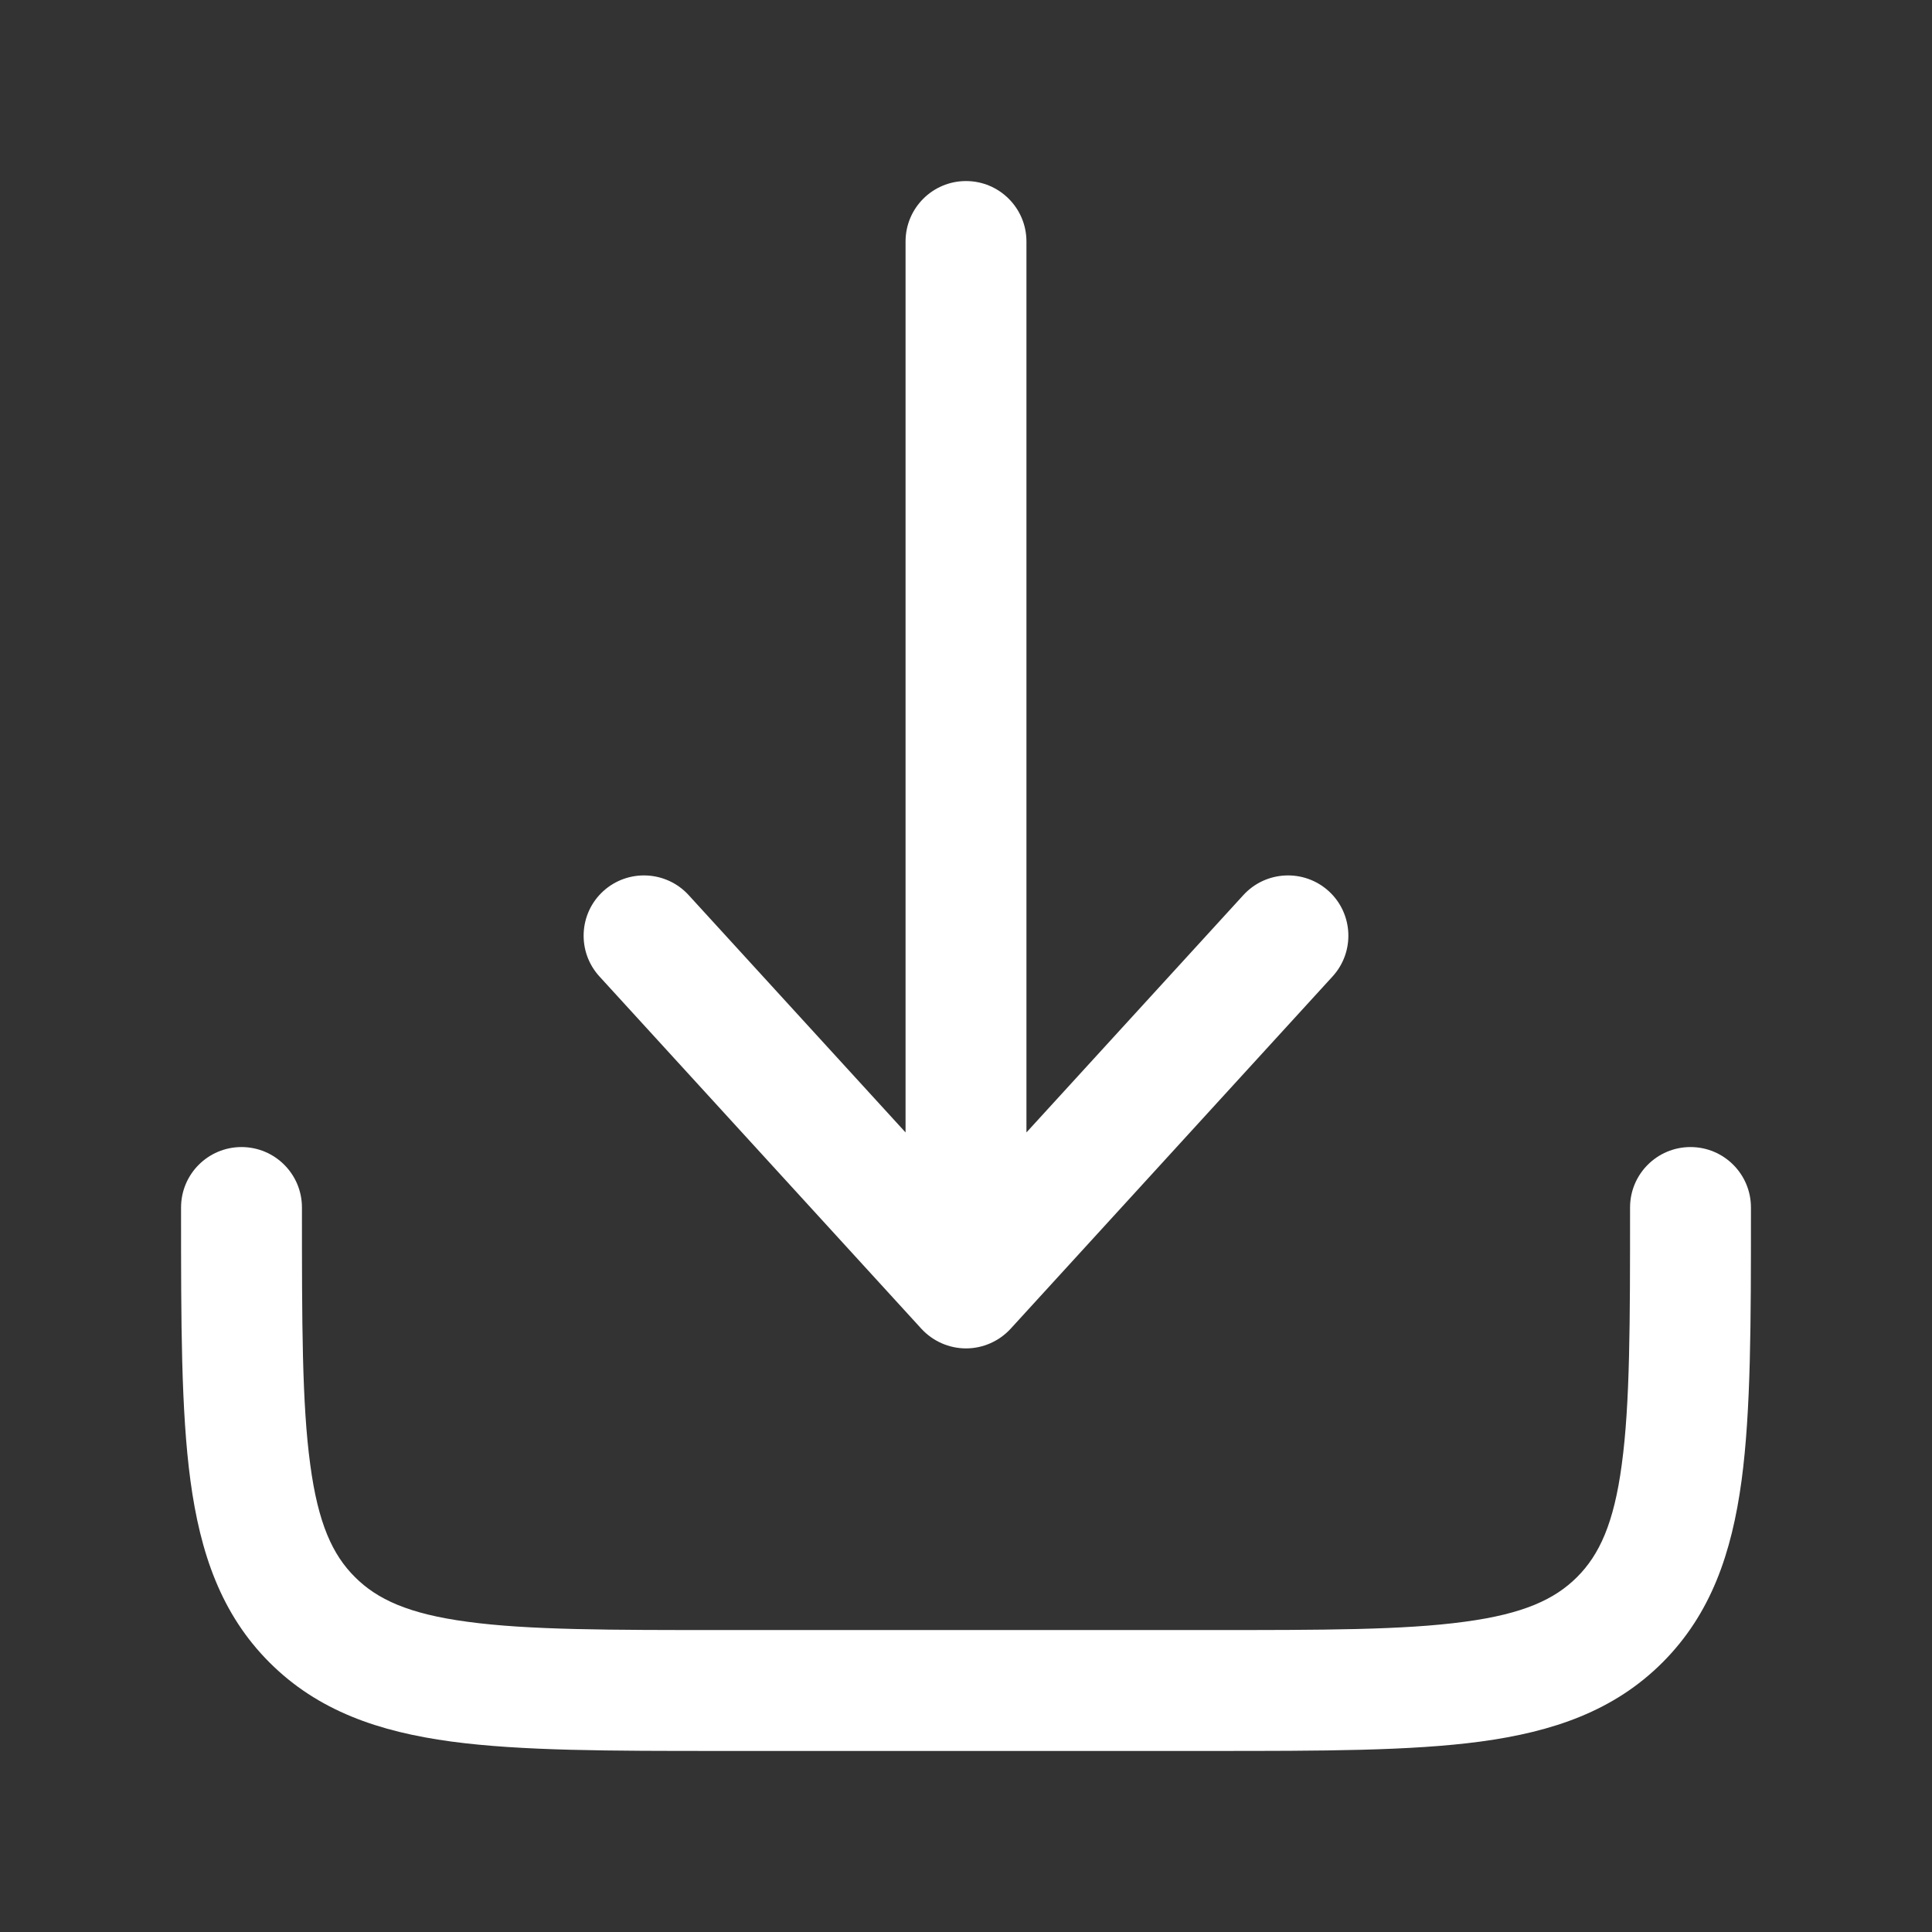 <svg width="14" height="14" viewBox="0 0 14 14" fill="none" xmlns="http://www.w3.org/2000/svg">
<rect x="0" y="0" width="14" height="14" fill="#333333" stroke="none"/>
<path d="M7.323 9.629C7.24 9.719 7.123 9.771 7 9.771C6.877 9.771 6.76 9.719 6.677 9.629L4.344 7.076C4.181 6.898 4.193 6.621 4.371 6.458C4.55 6.295 4.827 6.308 4.99 6.486L6.562 8.206V1.75C6.562 1.508 6.758 1.312 7 1.312C7.242 1.312 7.438 1.508 7.438 1.75V8.206L9.01 6.486C9.173 6.308 9.45 6.295 9.629 6.458C9.807 6.621 9.819 6.898 9.656 7.076L7.323 9.629Z" fill="white"/>
<path d="M2.188 8.75C2.188 8.508 1.992 8.312 1.75 8.312C1.508 8.312 1.312 8.508 1.312 8.75V8.782C1.312 9.58 1.312 10.223 1.38 10.729C1.451 11.254 1.602 11.696 1.953 12.047C2.304 12.398 2.746 12.549 3.271 12.62C3.777 12.688 4.42 12.688 5.218 12.688H8.782C9.58 12.688 10.223 12.688 10.729 12.62C11.254 12.549 11.696 12.398 12.047 12.047C12.398 11.696 12.549 11.254 12.62 10.729C12.688 10.223 12.688 9.58 12.688 8.782V8.75C12.688 8.508 12.492 8.312 12.25 8.312C12.008 8.312 11.812 8.508 11.812 8.75C11.812 9.587 11.812 10.171 11.752 10.612C11.695 11.04 11.589 11.267 11.428 11.428C11.267 11.589 11.04 11.695 10.612 11.752C10.171 11.812 9.587 11.812 8.75 11.812H5.25C4.413 11.812 3.829 11.812 3.388 11.752C2.96 11.695 2.733 11.589 2.572 11.428C2.41 11.267 2.305 11.04 2.248 10.612C2.188 10.171 2.188 9.587 2.188 8.75Z" fill="white"/>
</svg>
